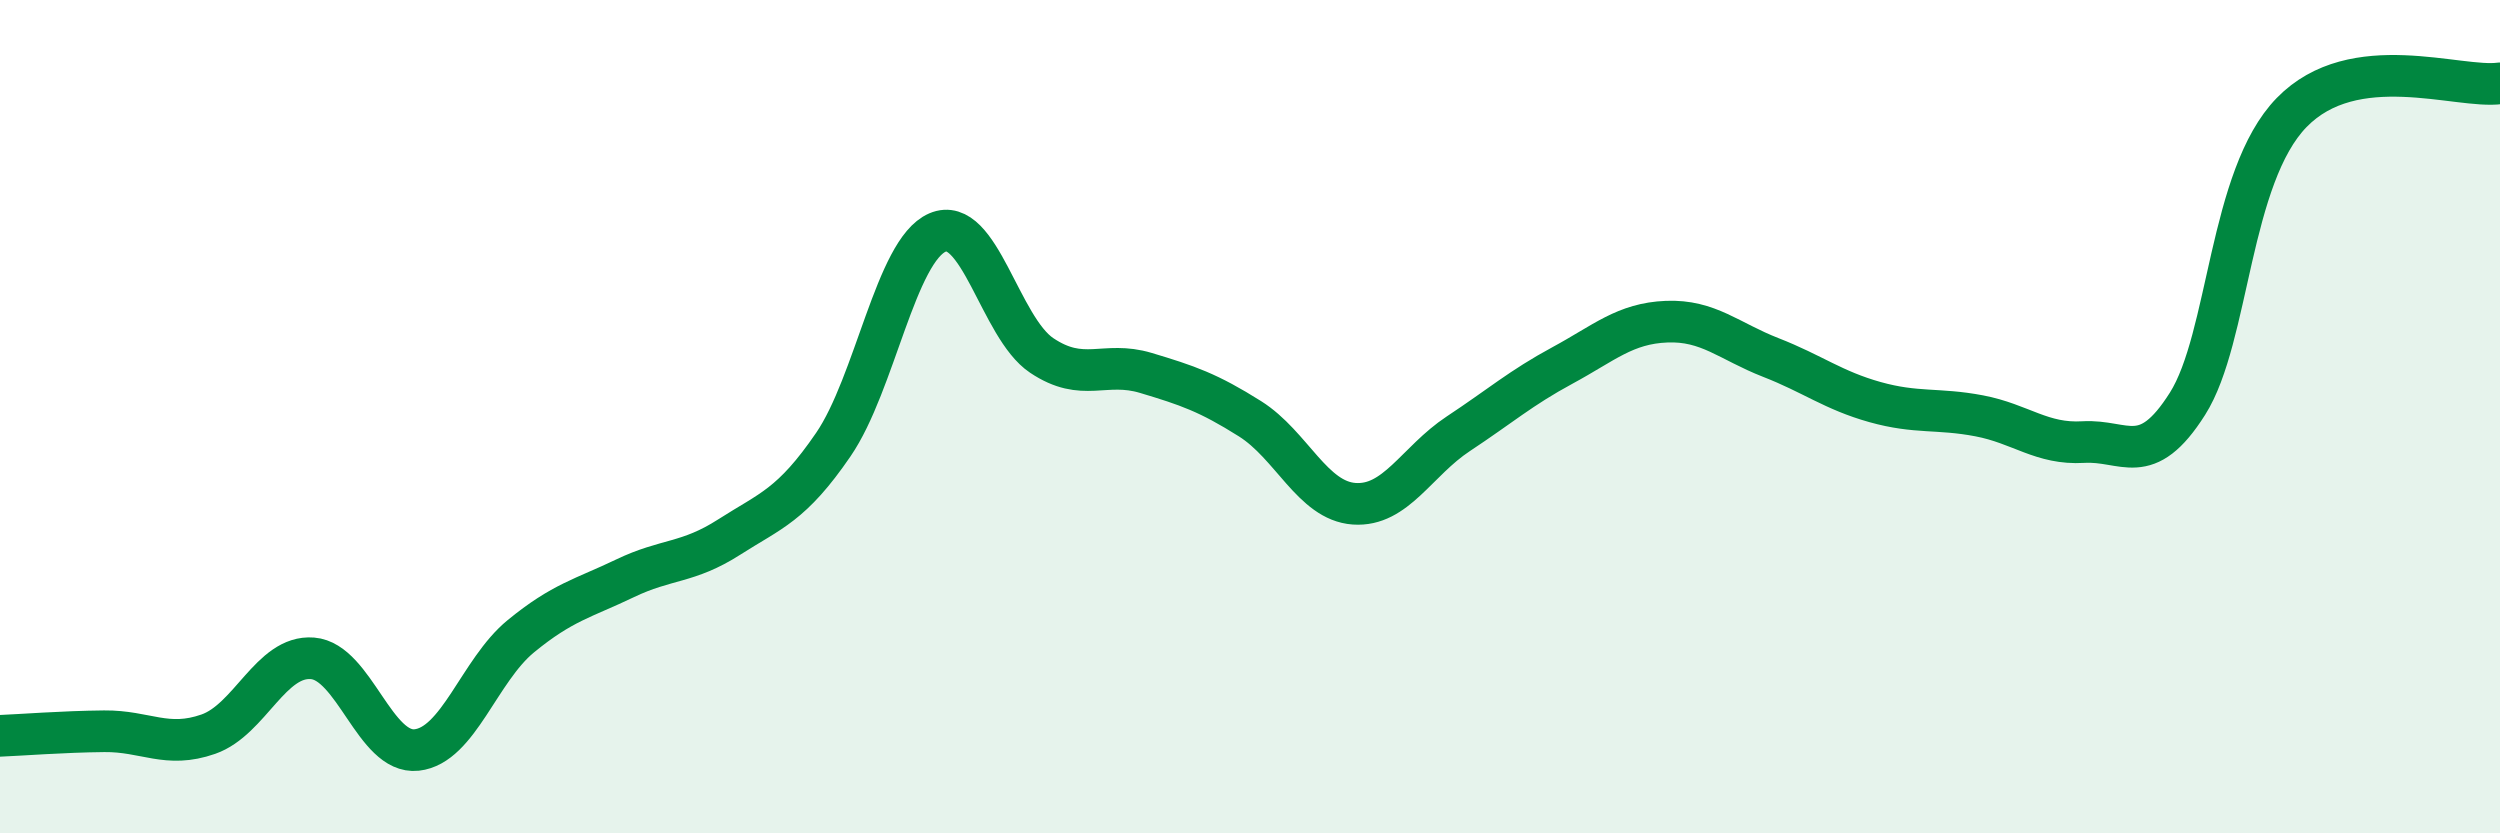 
    <svg width="60" height="20" viewBox="0 0 60 20" xmlns="http://www.w3.org/2000/svg">
      <path
        d="M 0,17.66 C 0.5,17.64 1.5,17.56 2.5,17.55 C 3.5,17.54 4,17.97 5,17.62 C 6,17.27 6.5,15.72 7.5,15.8 C 8.5,15.88 9,18.11 10,18 C 11,17.89 11.5,16.09 12.5,15.27 C 13.5,14.45 14,14.36 15,13.88 C 16,13.4 16.5,13.53 17.5,12.89 C 18.5,12.25 19,12.13 20,10.67 C 21,9.21 21.5,6.01 22.5,5.58 C 23.5,5.15 24,7.86 25,8.53 C 26,9.2 26.5,8.65 27.5,8.95 C 28.5,9.25 29,9.42 30,10.05 C 31,10.68 31.5,12.02 32.5,12.09 C 33.5,12.16 34,11.07 35,10.41 C 36,9.75 36.5,9.31 37.5,8.77 C 38.5,8.23 39,7.76 40,7.72 C 41,7.68 41.5,8.19 42.5,8.58 C 43.5,8.97 44,9.37 45,9.65 C 46,9.93 46.5,9.79 47.5,9.98 C 48.5,10.17 49,10.67 50,10.61 C 51,10.55 51.5,11.27 52.5,9.69 C 53.5,8.11 53.5,4.24 55,2.7 C 56.5,1.16 59,2.14 60,2L60 20L0 20Z"
        fill="#008740"
        opacity="0.1"
        stroke-linecap="round"
        stroke-linejoin="round"
      />
      <path
        d="M 0,17.66 C 0.5,17.64 1.5,17.56 2.5,17.55 C 3.5,17.54 4,17.97 5,17.62 C 6,17.27 6.5,15.72 7.5,15.8 C 8.5,15.88 9,18.11 10,18 C 11,17.89 11.5,16.09 12.5,15.27 C 13.5,14.45 14,14.36 15,13.88 C 16,13.4 16.5,13.53 17.5,12.89 C 18.5,12.25 19,12.13 20,10.67 C 21,9.21 21.5,6.01 22.5,5.58 C 23.5,5.15 24,7.86 25,8.53 C 26,9.2 26.5,8.65 27.5,8.95 C 28.5,9.25 29,9.42 30,10.05 C 31,10.68 31.5,12.02 32.5,12.09 C 33.5,12.16 34,11.07 35,10.41 C 36,9.75 36.5,9.31 37.5,8.77 C 38.5,8.23 39,7.76 40,7.72 C 41,7.68 41.5,8.19 42.5,8.58 C 43.5,8.97 44,9.37 45,9.65 C 46,9.93 46.5,9.79 47.5,9.98 C 48.5,10.17 49,10.67 50,10.61 C 51,10.55 51.5,11.27 52.5,9.69 C 53.5,8.11 53.5,4.24 55,2.7 C 56.5,1.16 59,2.14 60,2"
        stroke="#008740"
        stroke-width="1"
        fill="none"
        stroke-linecap="round"
        stroke-linejoin="round"
      />
    </svg>
  